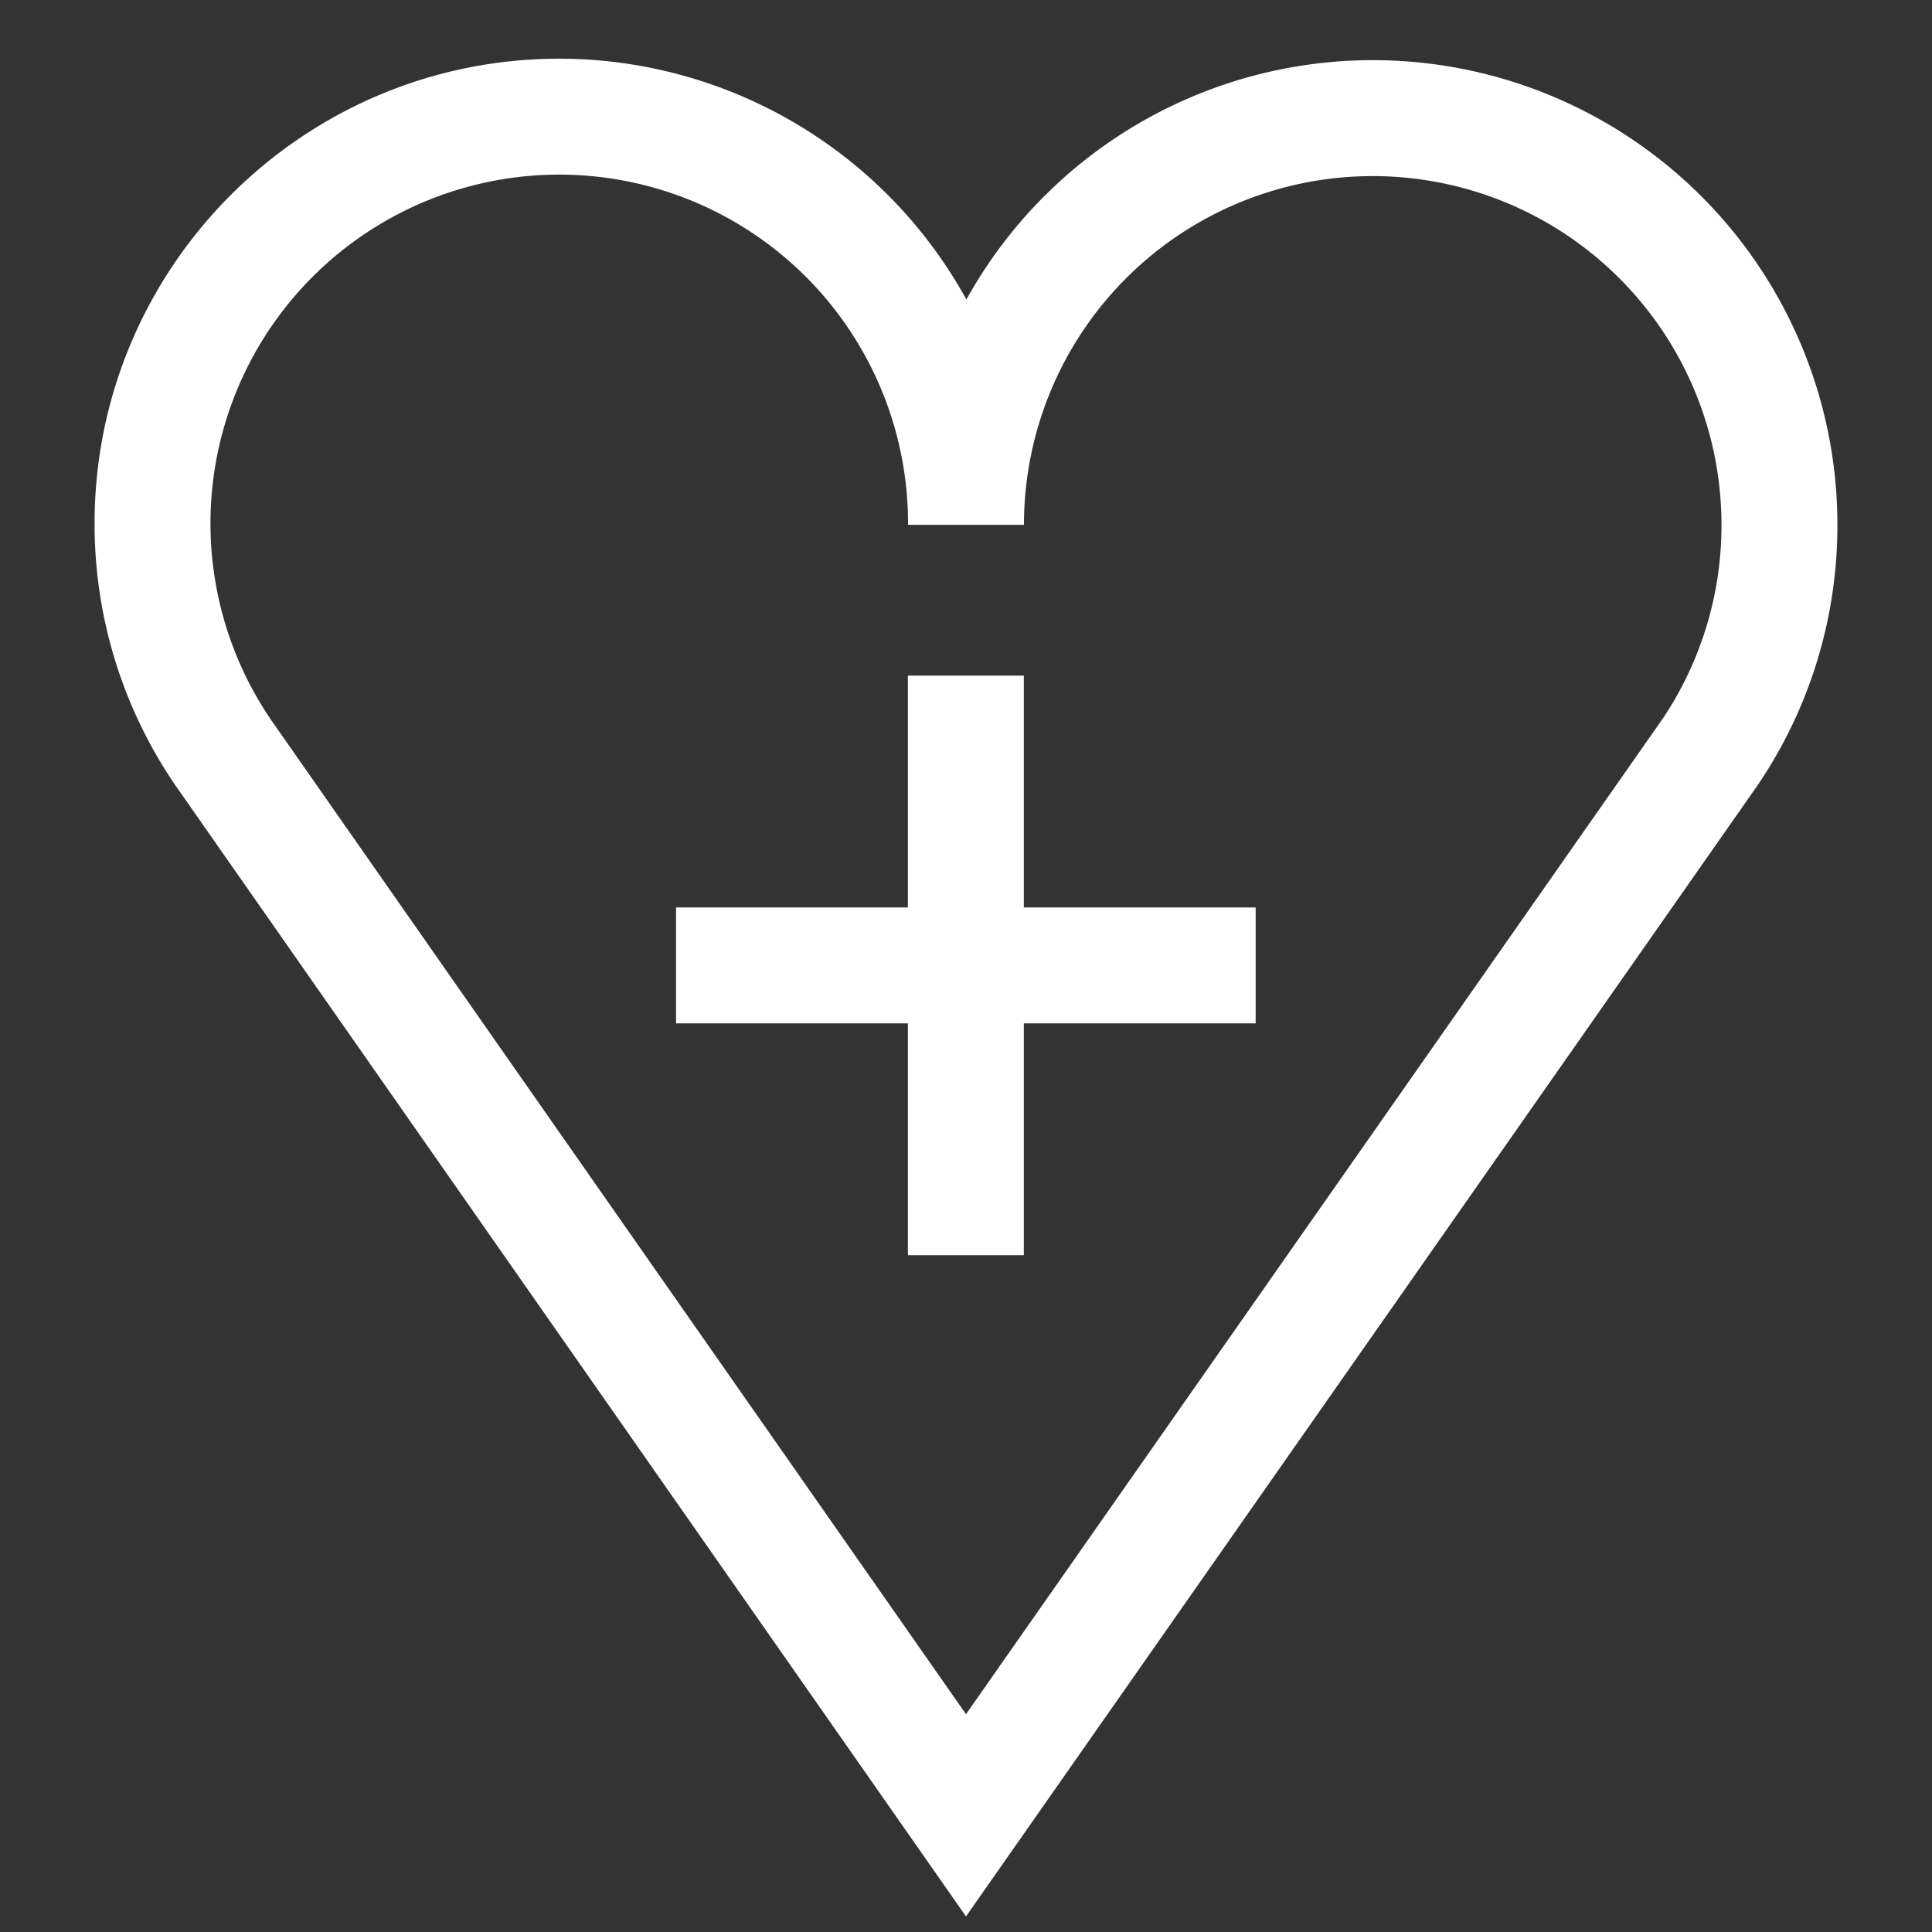 <svg xmlns="http://www.w3.org/2000/svg" viewBox="0 0 600 600"><rect x="0" y="0" width="600" height="600" fill="#333333" stroke="none"/><g id="e22ce843-4257-4d98-a14b-9a591ab6760f" data-name="ICONS"><path d="M54.885,244.489,300,595.169,545.8,243.929l.16-.24a143.547,143.547,0,0,0,24.66-80.7c0-1.84-.03-3.68-.1-5.5v-.01a144.3,144.3,0,0,0-270.4-64.46,144.439,144.439,0,0,0-126.44-74.79c-79.57,0-144.31,64.74-144.31,144.32a143.714,143.714,0,0,0,25.45,81.86m461.39-20.99-216.21,308.94-215.55-308.4-.06-.09a108.319,108.319,0,1,1,197.61-61.32v.44h36a108.31,108.31,0,0,1,216.54-4.15c.06,1.37.08,2.77.08,4.15A107.7,107.7,0,0,1,516.215,223.419Z" fill="#fff"/><polygon points="389.955 281.819 389.955 317.819 317.955 317.819 317.955 389.819 281.955 389.819 281.955 317.819 209.955 317.819 209.955 281.819 281.955 281.819 281.955 209.819 317.955 209.819 317.955 281.819 389.955 281.819" fill="#fff"/></g></svg>